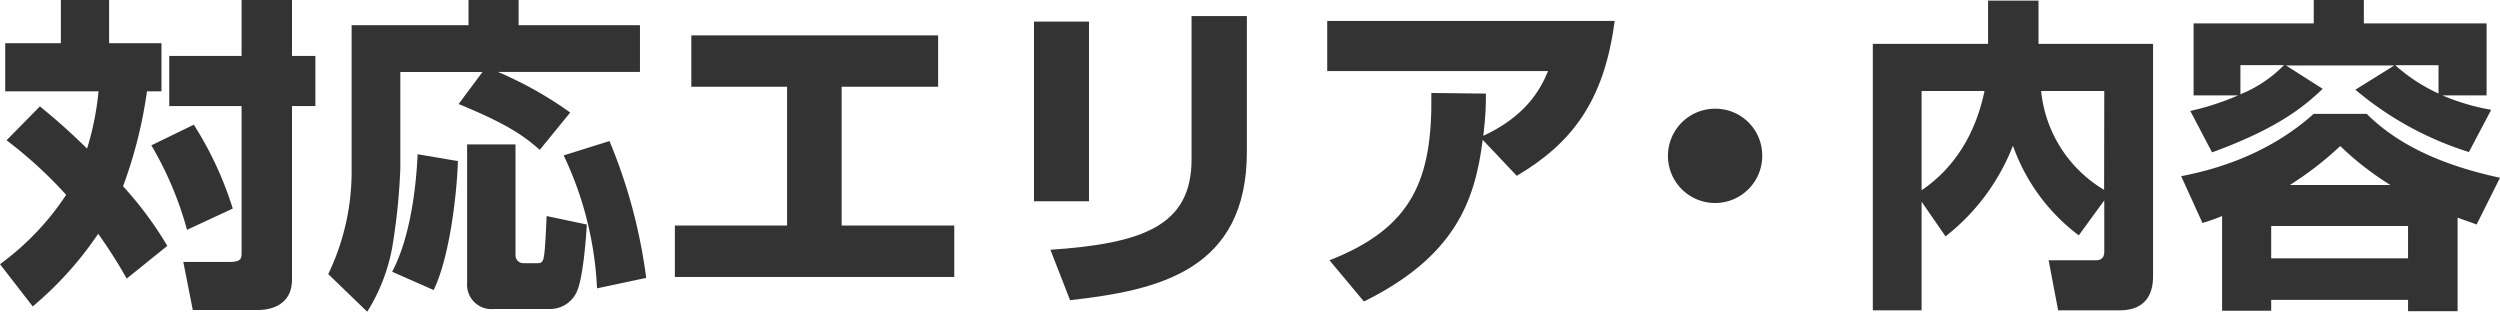 <svg xmlns="http://www.w3.org/2000/svg" viewBox="0 0 320.8 40.03"><path d="M5.12,13.65c1.43,1.18,3.28,2.69,6.05,5.42a36.08,36.08,0,0,0,1.47-7.35H.67V5.54H7.81V0H14V5.54h6.72v6.18H18.86A57.9,57.9,0,0,1,15.79,23.9a46.32,46.32,0,0,1,5.68,7.65l-5.21,4.2A63.28,63.28,0,0,0,12.6,30a44.92,44.92,0,0,1-8.4,9.32L0,33.9A34.51,34.51,0,0,0,8.49,25a55.5,55.5,0,0,0-7.65-7ZM24.87,16a45.12,45.12,0,0,1,5,10.76L24,29.49a44.23,44.23,0,0,0-4.58-10.84ZM37.47,0V7.18h3v6.43h-3V35.87c0,3.28-2.73,3.91-4.37,3.91H24.74l-1.22-6.17h6C31,33.61,31,33.1,31,32.35V13.61H21.72V7.18H31V0Z" style="fill:#333"/><path d="M61.91,9.24H51.37V21.59a78.33,78.33,0,0,1-.88,9.16A23.4,23.4,0,0,1,47.12,40l-5-4.83a30.32,30.32,0,0,0,3-12.85V3.23h15V0h6.43V3.23H82.12v6H63.89a48.44,48.44,0,0,1,9.28,5.21l-3.91,4.79c-2-1.76-4.07-3.28-10.41-5.88ZM58.76,20.67c-.12,3.95-1,12.18-3.11,16.55l-5.33-2.35c2.27-4.29,3.06-10.51,3.27-15.08Zm1.18-2.14h6.21V32.77a1,1,0,0,0,1,1H69c.25,0,.63,0,.76-.68.21-.88.33-4.28.38-5.37l5.16,1.09c-.08,1.47-.46,7-1.34,8.74a3.75,3.75,0,0,1-3.4,2.1H63.34a3.12,3.12,0,0,1-3.4-3.32Zm18.27-.43a68.44,68.44,0,0,1,4.71,17.56L76.61,37a44.36,44.36,0,0,0-4.28-17.06Z" style="fill:#333"/><path d="M120.38,4.54v6.59H108V28.94h14.45v6.6H86.6v-6.6H101V11.13H88.71V4.54Z" style="fill:#333"/><path d="M139.74,25.83h-7.06V2.77h7.06ZM160,19.45c0,15.33-11.47,17.81-22.69,19.07l-2.52-6.47c11.81-.8,18.11-3.06,18.11-11.59V2.06H160Z" style="fill:#333"/><path d="M170.6,33.4c10.59-4.16,13.24-10.25,13.07-21.47l7,.08c0,1.47,0,2.57-.33,5.42,5.29-2.48,7.22-5.67,8.31-8.31H170.31V2.69h36.88c-1.34,10.37-5.58,15.75-12.56,19.87l-4.37-4.62c-1,8-3.65,15-15.24,20.75Z" style="fill:#333"/><path d="M226.13,20a6.05,6.05,0,1,1-6-6.05A6,6,0,0,1,226.13,20Z" style="fill:#333"/><path d="M246.58,25.88V39.82h-6.26V5.63h14.79V.08h6.47V5.63h14.7v29.7c0,1,0,4.49-4.28,4.49h-7.9l-1.22-6.42h6.05c1.05,0,1.09-.76,1.09-1.18V25.71l-3.27,4.49a24.61,24.61,0,0,1-8.45-11.51,27.3,27.3,0,0,1-8.65,11.64Zm0-14.2V24.41c4-2.69,6.89-7,8.07-12.73Zm23.44,0h-8.1A16.66,16.66,0,0,0,270,24.36Z" style="fill:#333"/><path d="M285.14,27.72a24,24,0,0,1-2.52.89l-2.73-6c3.19-.63,10.67-2.31,17-8h6.81C308,18.9,314,21.34,320.8,22.81l-3,6c-.76-.29-.93-.33-2.44-.88v12H309V38.48H291.44v1.39h-6.3Zm-4.08-13.48a34.52,34.52,0,0,0,6.14-2h-5.72V3H296.9V0h6.43V3h15.75v9.24h-5.67a28.15,28.15,0,0,0,6.26,1.85l-2.86,5.42a42,42,0,0,1-14.57-8l5-3.11h-13.9l4.71,3c-2.27,2.14-5.55,5-14.2,8.15Zm6.43-5.88V12.1a16.51,16.51,0,0,0,5.59-3.74ZM291.44,29v4.15H309V29Zm15.29-5.26a38.63,38.63,0,0,1-6.43-5,42.23,42.23,0,0,1-6.47,5Zm6.18-15.37h-5.55A22.12,22.12,0,0,0,312.91,12Z" style="fill:#333"/></svg>